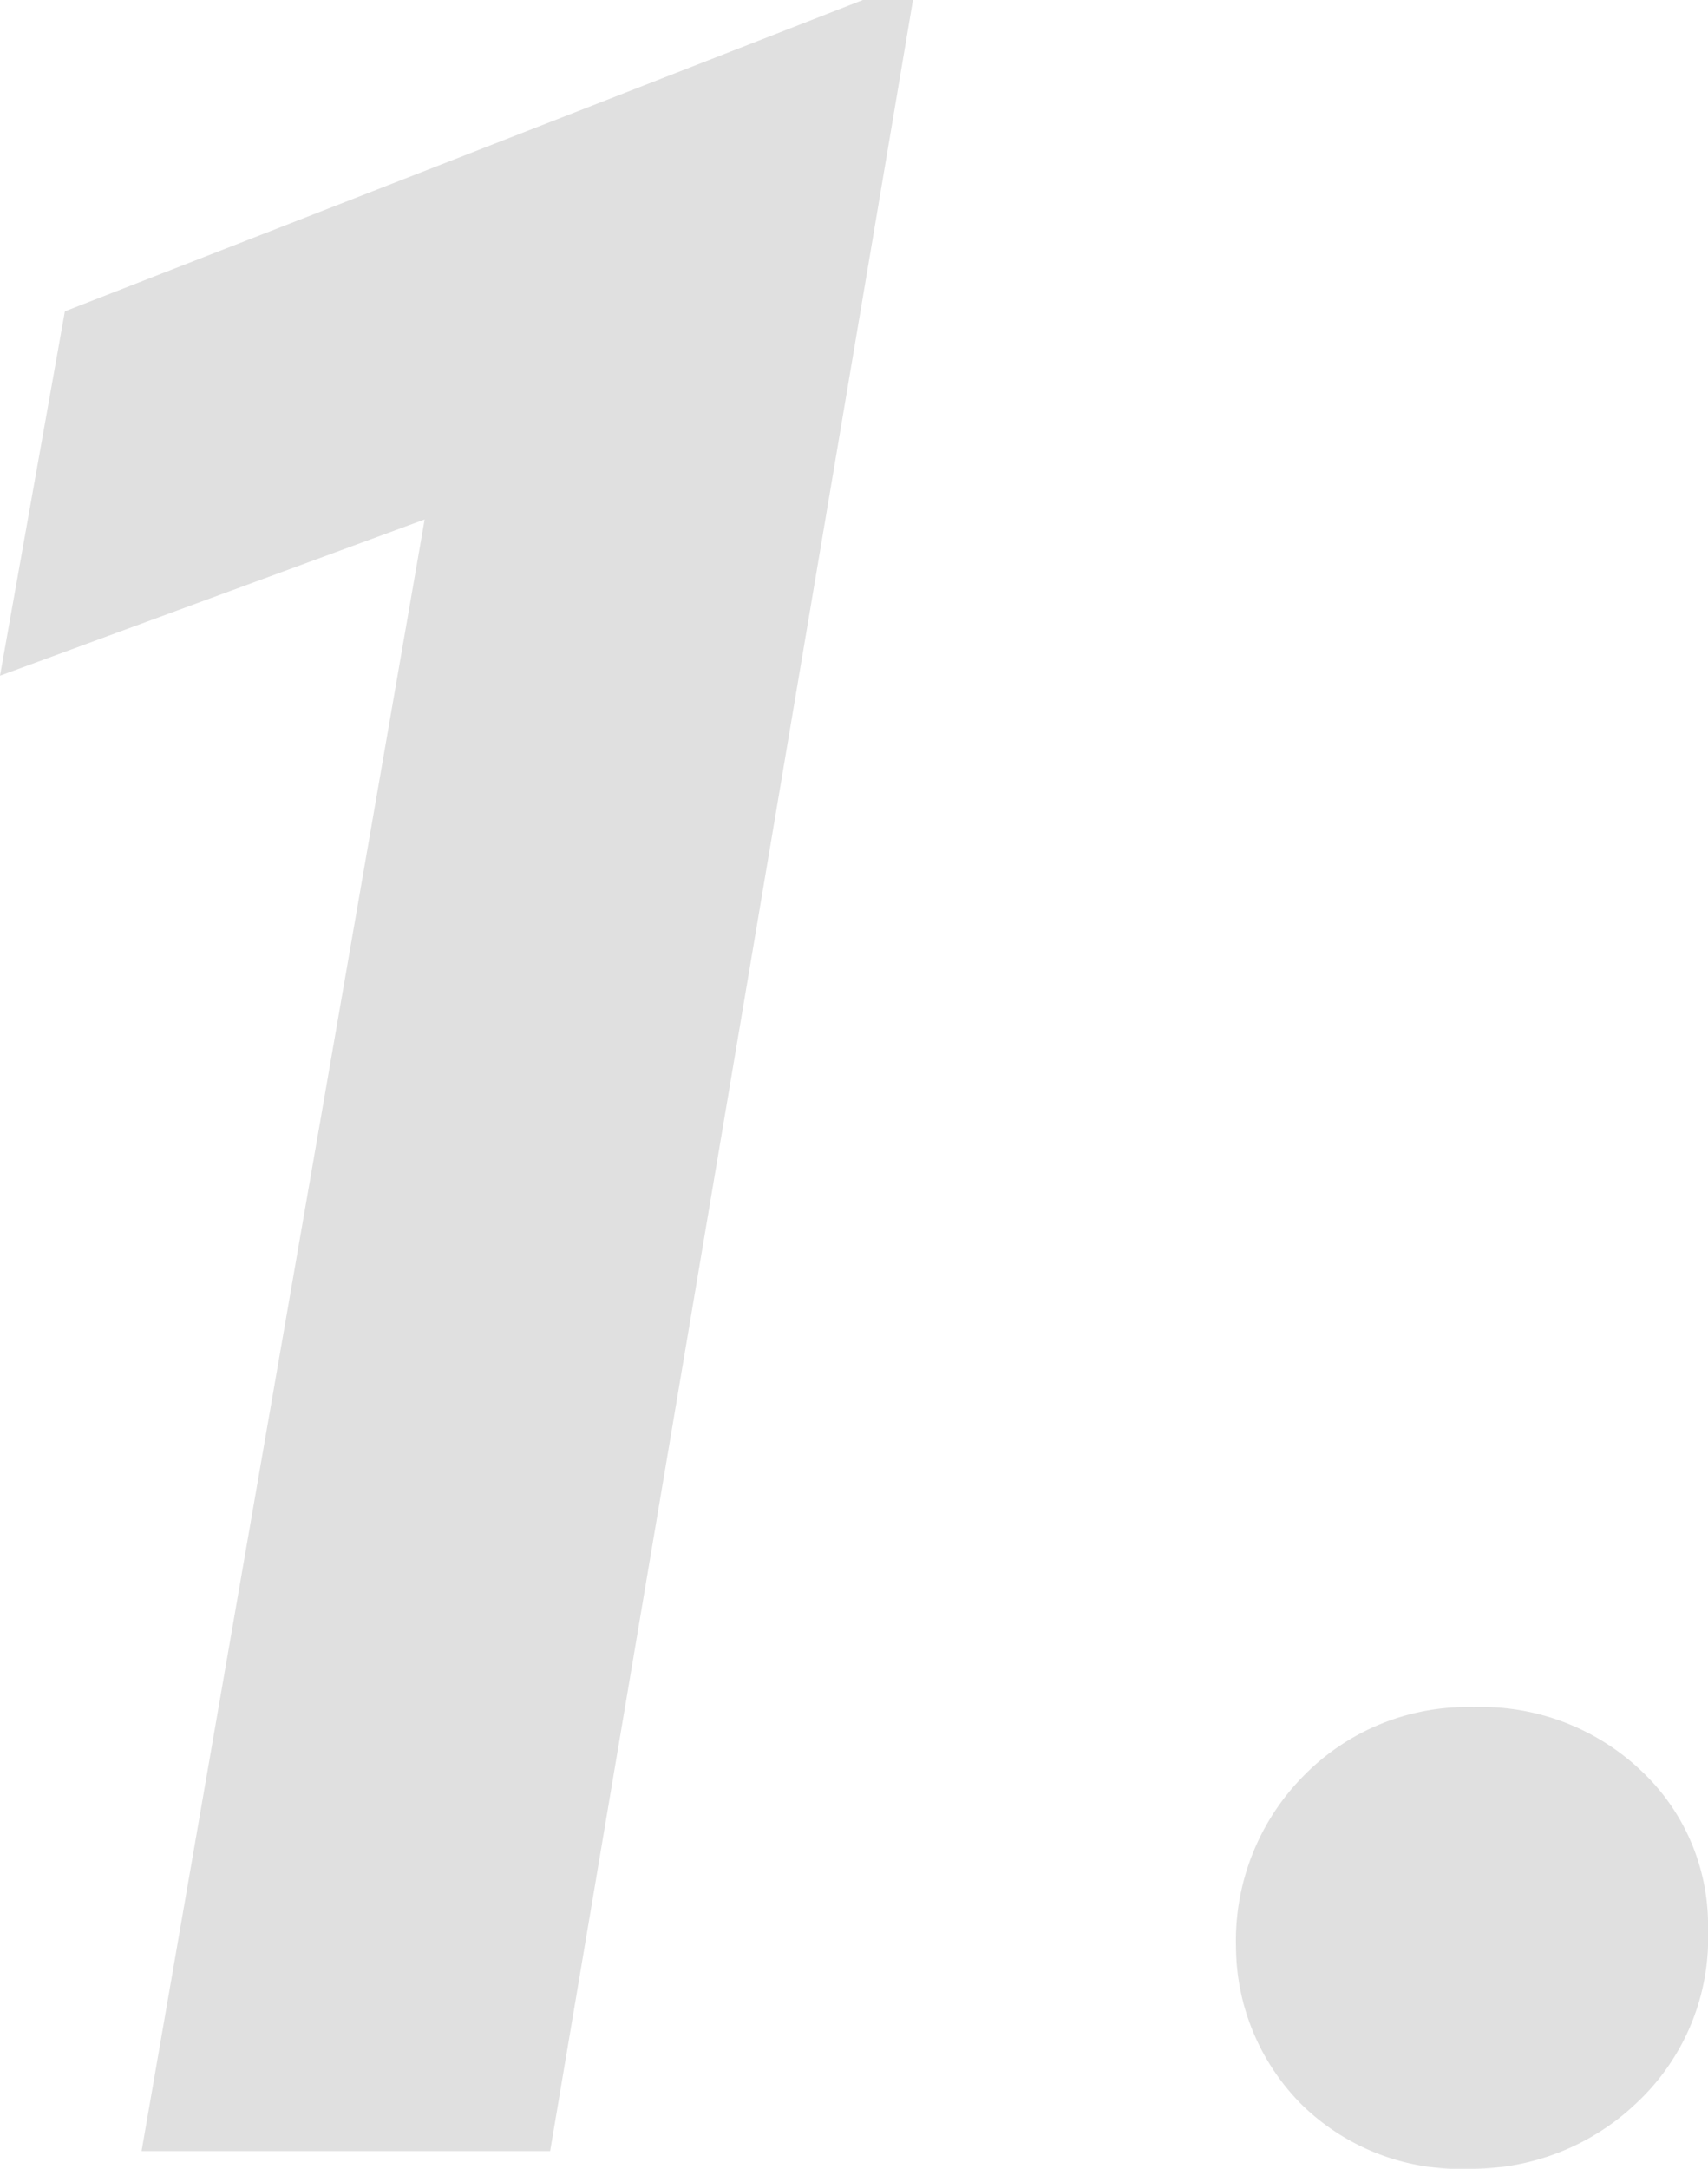 <svg xmlns="http://www.w3.org/2000/svg" width="42.407" height="53.833" viewBox="0 0 42.407 53.833">
  <path id="icon_num01" d="M21.716,0H11.572L18.6-40.5,8.057-36.621l1.611-9.045L29.48-53.394h1.245ZM38.745-5.054A5.82,5.82,0,0,1,40.43-9.32a5.682,5.682,0,0,1,4.211-1.7A5.762,5.762,0,0,1,48.816-9.43a5.257,5.257,0,0,1,1.648,3.937,5.6,5.6,0,0,1-1.758,4.285A5.9,5.9,0,0,1,44.531.439a5.6,5.6,0,0,1-4.138-1.575A5.58,5.58,0,0,1,38.745-5.054Z" transform="translate(-8.057 53.394)" fill="#e0e0e0"/>
</svg>

